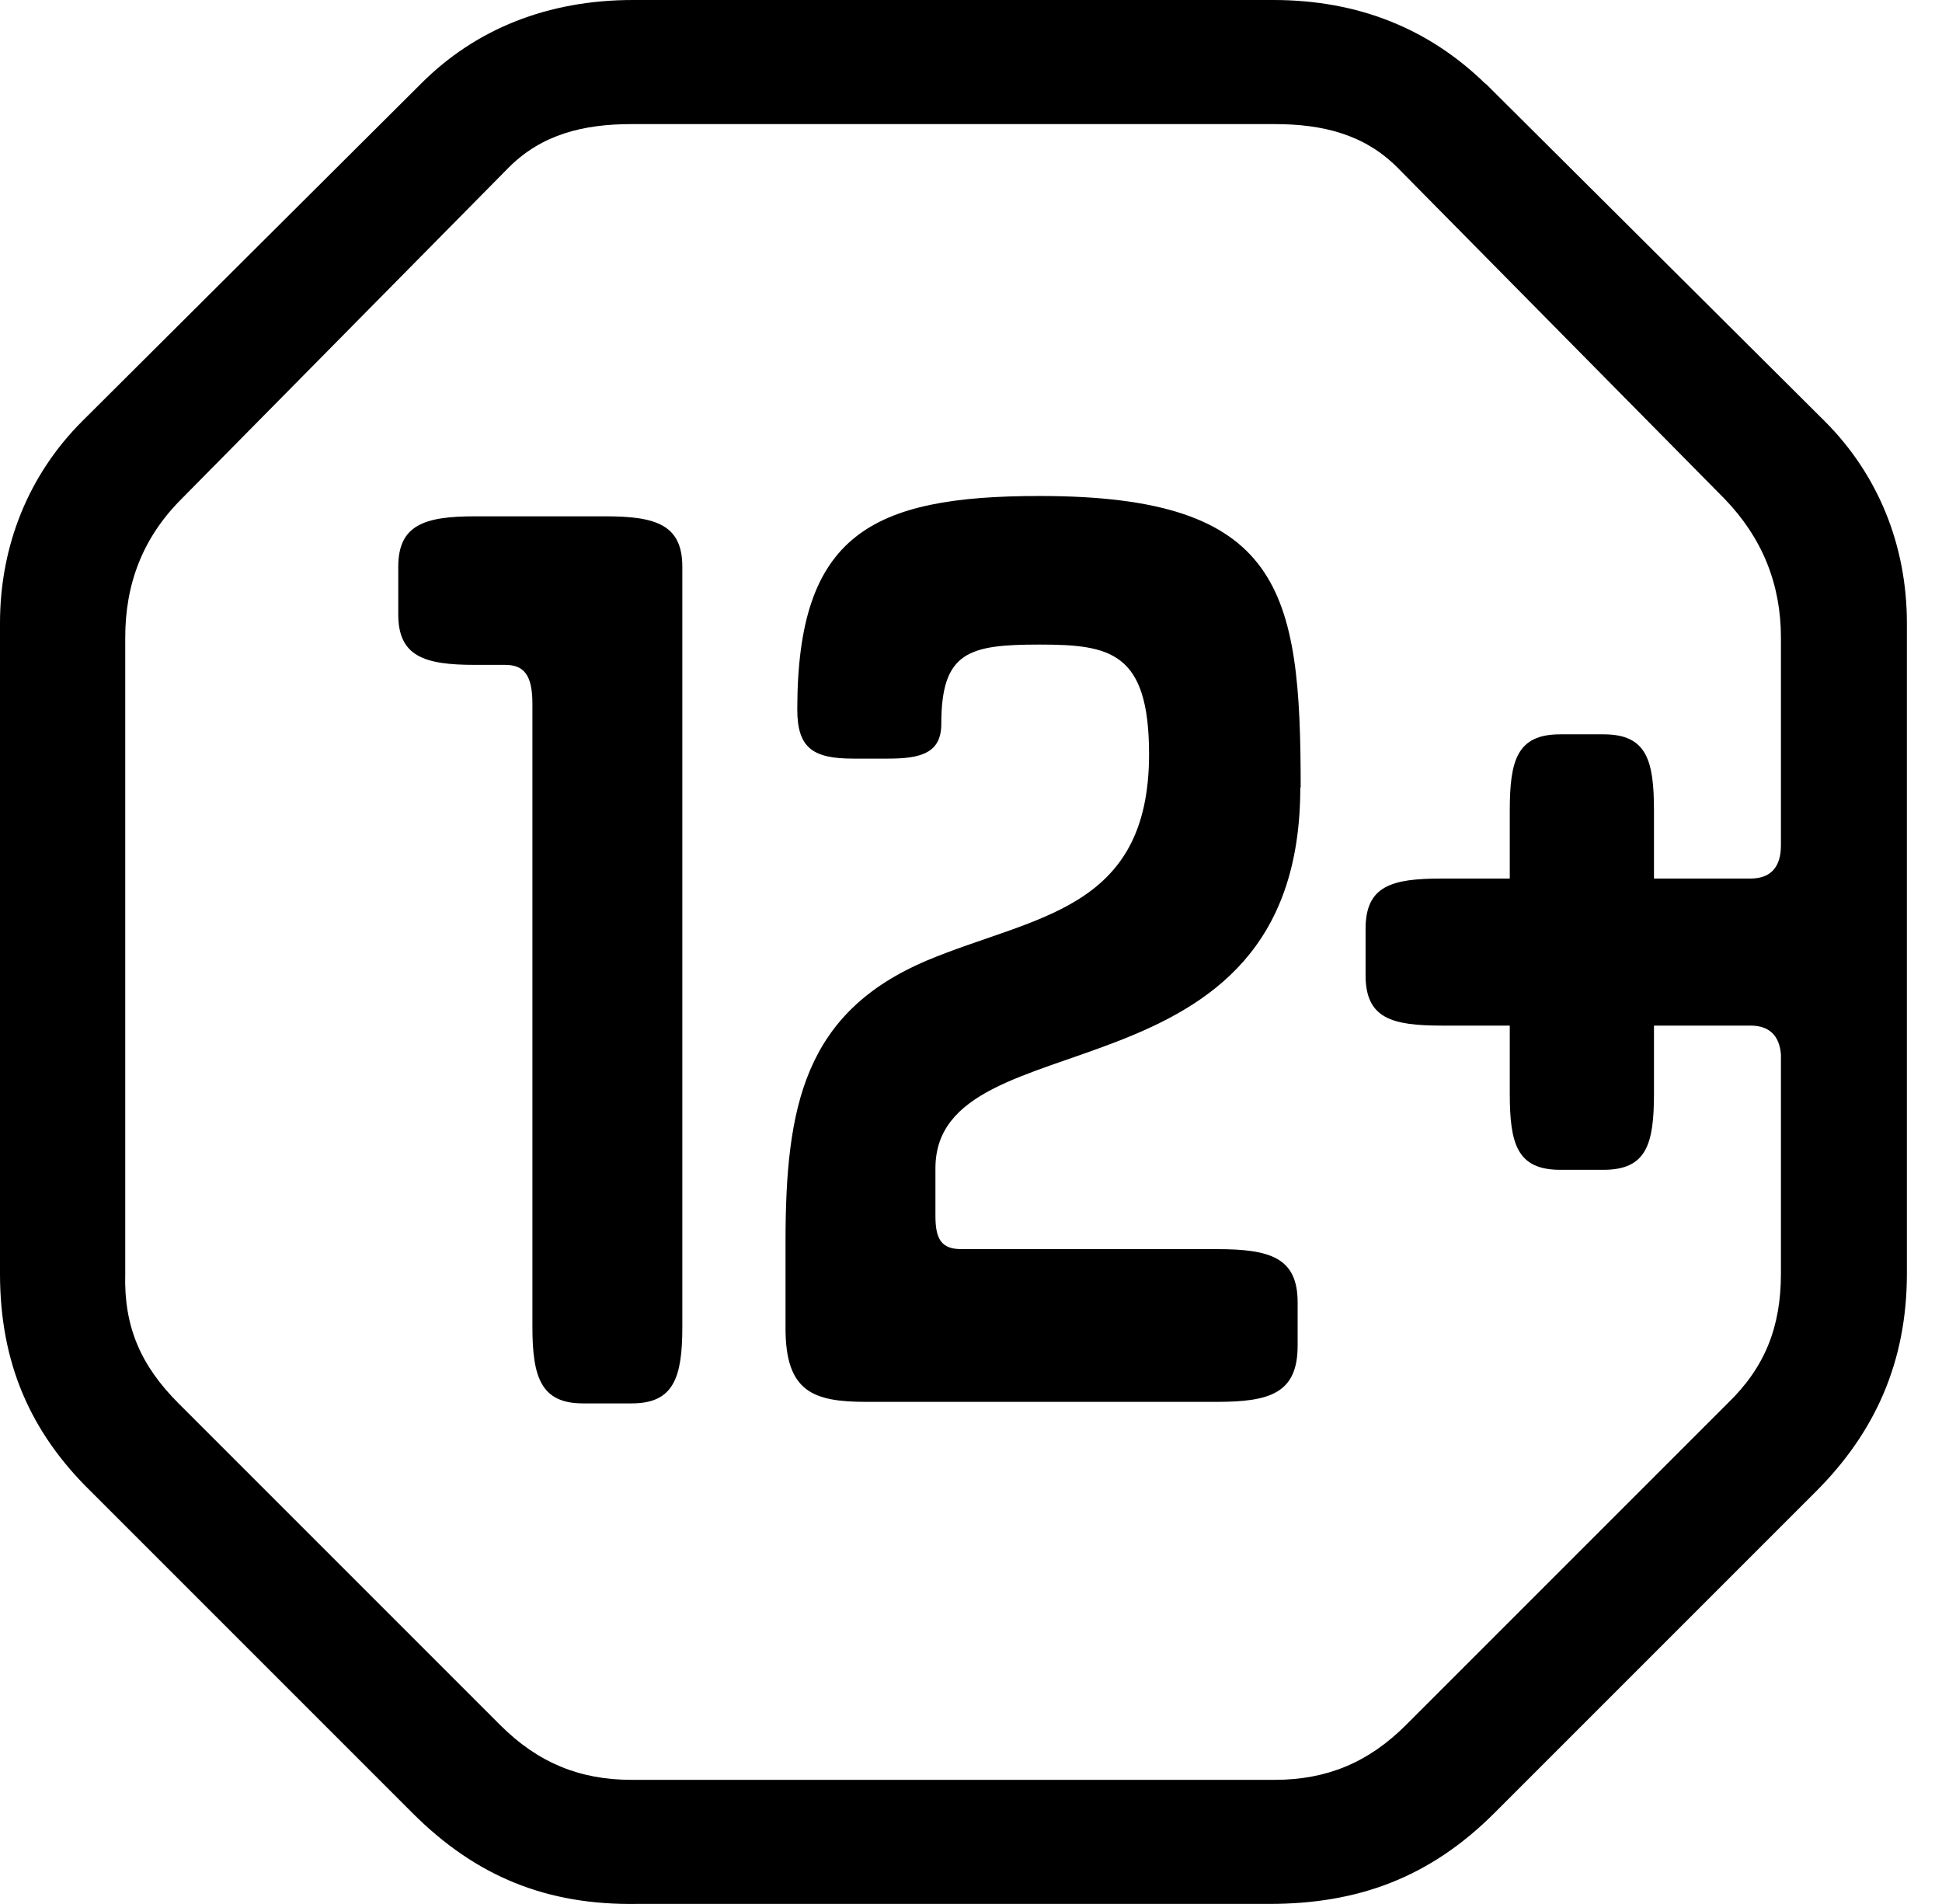 <svg width="51" height="50" viewBox="0 0 51 50" fill="none" xmlns="http://www.w3.org/2000/svg">
<path d="M15.915 13.559H12.467C11.142 13.559 10.459 13.788 10.459 14.884V16.135C10.459 17.236 11.142 17.46 12.467 17.46H13.265C13.758 17.46 13.982 17.724 13.982 18.482V34.846C13.982 36.171 14.211 36.854 15.308 36.854H16.593C17.694 36.854 17.919 36.171 17.919 34.846V14.884C17.919 13.788 17.236 13.559 15.911 13.559H15.915Z" fill="black"/>
<path d="M39.006 2.197C37.531 0.757 35.673 0 33.44 0H16.623C14.391 0 12.492 0.757 11.057 2.197L2.158 11.062C0.757 12.462 0 14.321 0 16.364V33.445C0 35.792 0.797 37.611 2.387 39.166L10.833 47.612C12.497 49.276 14.356 50.038 16.743 49.998H33.336C35.648 49.998 37.541 49.316 39.245 47.612L47.691 39.166C49.246 37.611 50.078 35.757 50.078 33.445V16.364C50.078 14.316 49.321 12.462 47.921 11.062L39.016 2.197H39.006ZM46.77 22.199C46.77 22.767 46.505 23.071 45.972 23.071H43.436V21.292C43.436 19.966 43.247 19.284 42.111 19.284H40.974C39.838 19.284 39.649 19.966 39.649 21.292V23.071H37.87C36.545 23.071 35.862 23.26 35.862 24.396V25.607C35.862 26.743 36.545 26.933 37.87 26.933H39.649V28.712C39.649 30.037 39.838 30.72 40.974 30.72H42.111C43.247 30.72 43.436 30.037 43.436 28.712V26.933H45.972C46.466 26.933 46.73 27.197 46.77 27.69V33.445C46.77 34.846 46.351 35.907 45.369 36.854L36.923 45.3C35.937 46.286 34.84 46.74 33.475 46.74H16.583C15.218 46.74 14.122 46.286 13.135 45.3L4.689 36.854C3.702 35.867 3.249 34.846 3.289 33.445V16.743C3.289 15.342 3.742 14.127 4.764 13.105L13.364 4.395C14.236 3.523 15.332 3.259 16.583 3.259H33.475C34.726 3.259 35.822 3.523 36.694 4.395L45.295 13.105C46.281 14.127 46.77 15.342 46.77 16.743V22.199Z" fill="black"/>
<path d="M34.158 20.679C34.158 15.492 33.664 13.025 27.301 13.025C22.872 13.025 20.938 14.047 20.938 18.631C20.938 19.653 21.357 19.922 22.413 19.922H23.32C24.192 19.922 24.72 19.772 24.72 19.01C24.72 17.116 25.438 16.927 27.296 16.927C29.155 16.927 30.176 17.116 30.176 19.807C30.176 23.938 27.147 24.047 24.341 25.224C21.122 26.589 20.629 29.05 20.629 32.608V34.88C20.629 36.545 21.347 36.814 22.752 36.814H31.955C33.355 36.814 34.078 36.584 34.078 35.339V34.203C34.078 33.027 33.361 32.803 31.955 32.803H25.248C24.72 32.803 24.566 32.538 24.566 31.93V30.68C24.566 26.629 34.148 29.165 34.148 20.679H34.158Z" fill="black"/>
</svg>
